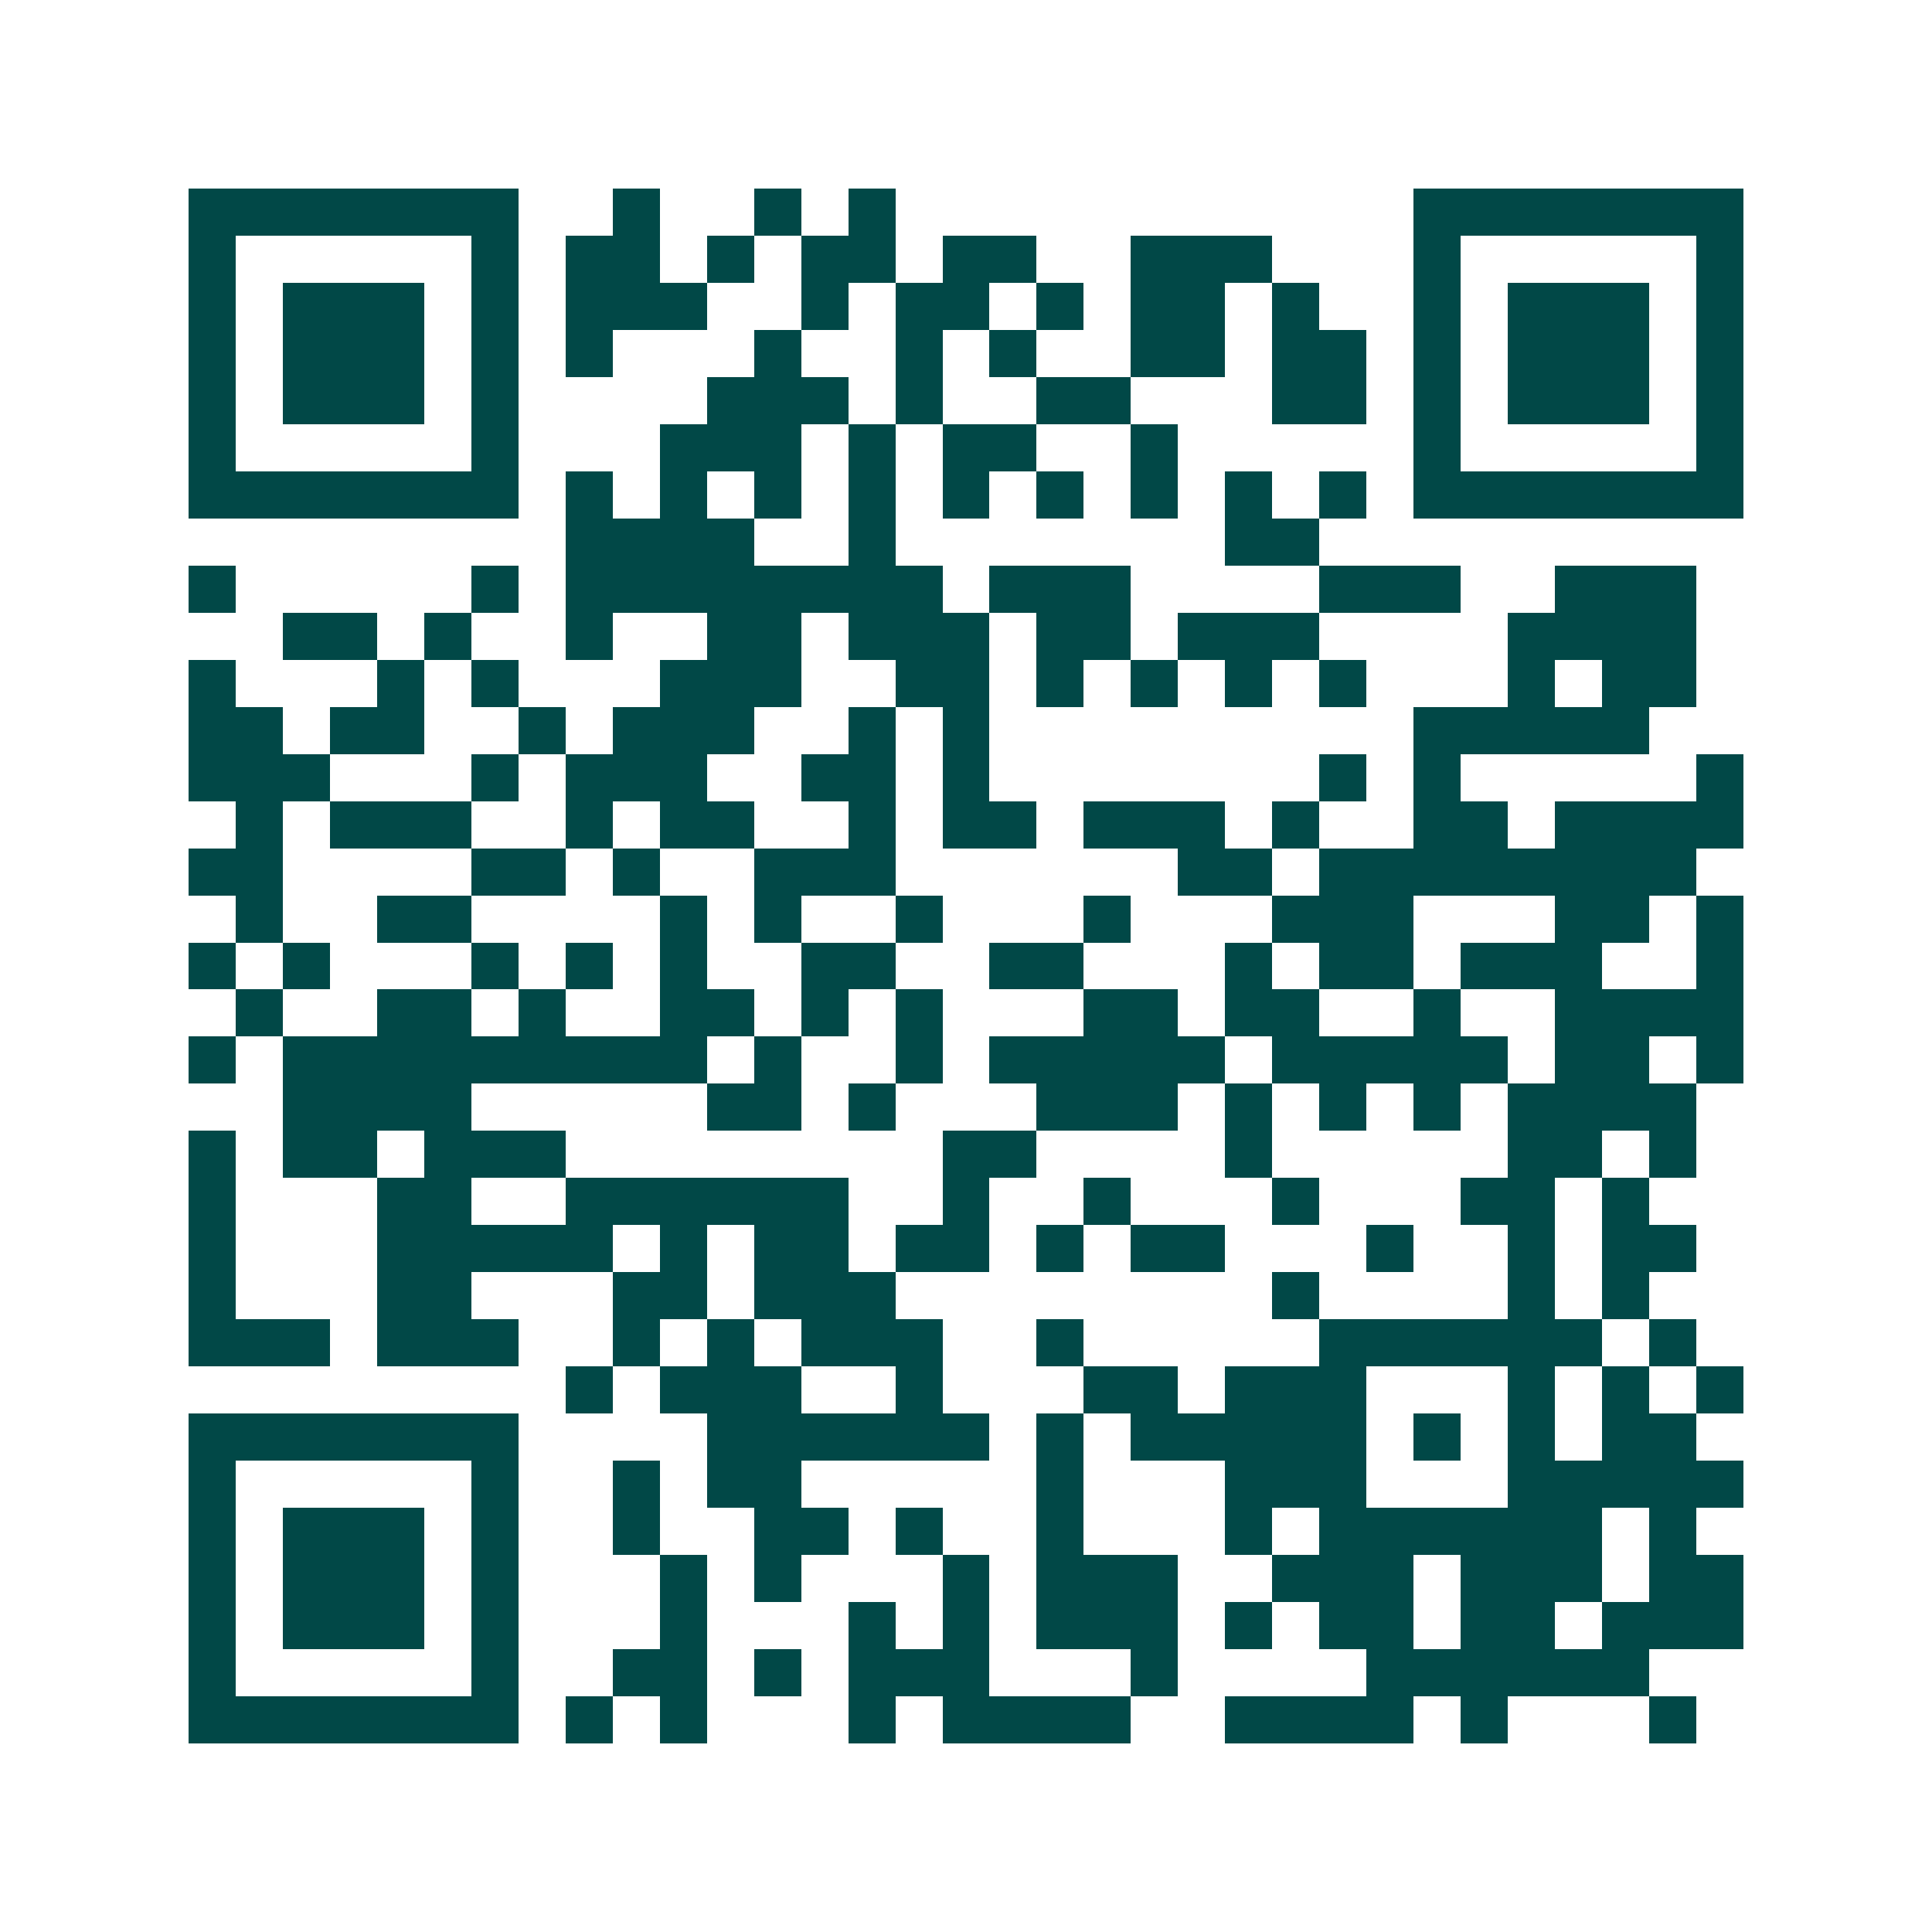 <svg xmlns="http://www.w3.org/2000/svg" width="200" height="200" viewBox="0 0 41 41" shape-rendering="crispEdges"><path fill="#ffffff" d="M0 0h41v41H0z"/><path stroke="#014847" d="M4 4.5h7m2 0h1m2 0h1m1 0h1m11 0h7M4 5.5h1m5 0h1m1 0h2m1 0h1m1 0h2m1 0h2m2 0h3m3 0h1m5 0h1M4 6.5h1m1 0h3m1 0h1m1 0h3m2 0h1m1 0h2m1 0h1m1 0h2m1 0h1m2 0h1m1 0h3m1 0h1M4 7.5h1m1 0h3m1 0h1m1 0h1m3 0h1m2 0h1m1 0h1m2 0h2m1 0h2m1 0h1m1 0h3m1 0h1M4 8.5h1m1 0h3m1 0h1m4 0h3m1 0h1m2 0h2m3 0h2m1 0h1m1 0h3m1 0h1M4 9.5h1m5 0h1m3 0h3m1 0h1m1 0h2m2 0h1m5 0h1m5 0h1M4 10.5h7m1 0h1m1 0h1m1 0h1m1 0h1m1 0h1m1 0h1m1 0h1m1 0h1m1 0h1m1 0h7M12 11.5h4m2 0h1m7 0h2M4 12.5h1m5 0h1m1 0h8m1 0h3m4 0h3m2 0h3M6 13.5h2m1 0h1m2 0h1m2 0h2m1 0h3m1 0h2m1 0h3m4 0h4M4 14.5h1m3 0h1m1 0h1m3 0h3m2 0h2m1 0h1m1 0h1m1 0h1m1 0h1m3 0h1m1 0h2M4 15.5h2m1 0h2m2 0h1m1 0h3m2 0h1m1 0h1m9 0h5M4 16.5h3m3 0h1m1 0h3m2 0h2m1 0h1m7 0h1m1 0h1m5 0h1M5 17.5h1m1 0h3m2 0h1m1 0h2m2 0h1m1 0h2m1 0h3m1 0h1m2 0h2m1 0h4M4 18.5h2m4 0h2m1 0h1m2 0h3m6 0h2m1 0h8M5 19.5h1m2 0h2m4 0h1m1 0h1m2 0h1m3 0h1m3 0h3m3 0h2m1 0h1M4 20.5h1m1 0h1m3 0h1m1 0h1m1 0h1m2 0h2m2 0h2m3 0h1m1 0h2m1 0h3m2 0h1M5 21.5h1m2 0h2m1 0h1m2 0h2m1 0h1m1 0h1m3 0h2m1 0h2m2 0h1m2 0h4M4 22.5h1m1 0h9m1 0h1m2 0h1m1 0h5m1 0h5m1 0h2m1 0h1M6 23.5h4m5 0h2m1 0h1m3 0h3m1 0h1m1 0h1m1 0h1m1 0h4M4 24.5h1m1 0h2m1 0h3m8 0h2m4 0h1m5 0h2m1 0h1M4 25.5h1m3 0h2m2 0h6m2 0h1m2 0h1m3 0h1m3 0h2m1 0h1M4 26.5h1m3 0h5m1 0h1m1 0h2m1 0h2m1 0h1m1 0h2m3 0h1m2 0h1m1 0h2M4 27.5h1m3 0h2m3 0h2m1 0h3m8 0h1m4 0h1m1 0h1M4 28.5h3m1 0h3m2 0h1m1 0h1m1 0h3m2 0h1m5 0h6m1 0h1M12 29.5h1m1 0h3m2 0h1m3 0h2m1 0h3m3 0h1m1 0h1m1 0h1M4 30.5h7m4 0h6m1 0h1m1 0h5m1 0h1m1 0h1m1 0h2M4 31.5h1m5 0h1m2 0h1m1 0h2m5 0h1m3 0h3m3 0h5M4 32.5h1m1 0h3m1 0h1m2 0h1m2 0h2m1 0h1m2 0h1m3 0h1m1 0h6m1 0h1M4 33.5h1m1 0h3m1 0h1m3 0h1m1 0h1m3 0h1m1 0h3m2 0h3m1 0h3m1 0h2M4 34.5h1m1 0h3m1 0h1m3 0h1m3 0h1m1 0h1m1 0h3m1 0h1m1 0h2m1 0h2m1 0h3M4 35.5h1m5 0h1m2 0h2m1 0h1m1 0h3m3 0h1m4 0h6M4 36.5h7m1 0h1m1 0h1m3 0h1m1 0h4m2 0h4m1 0h1m3 0h1"/></svg>
